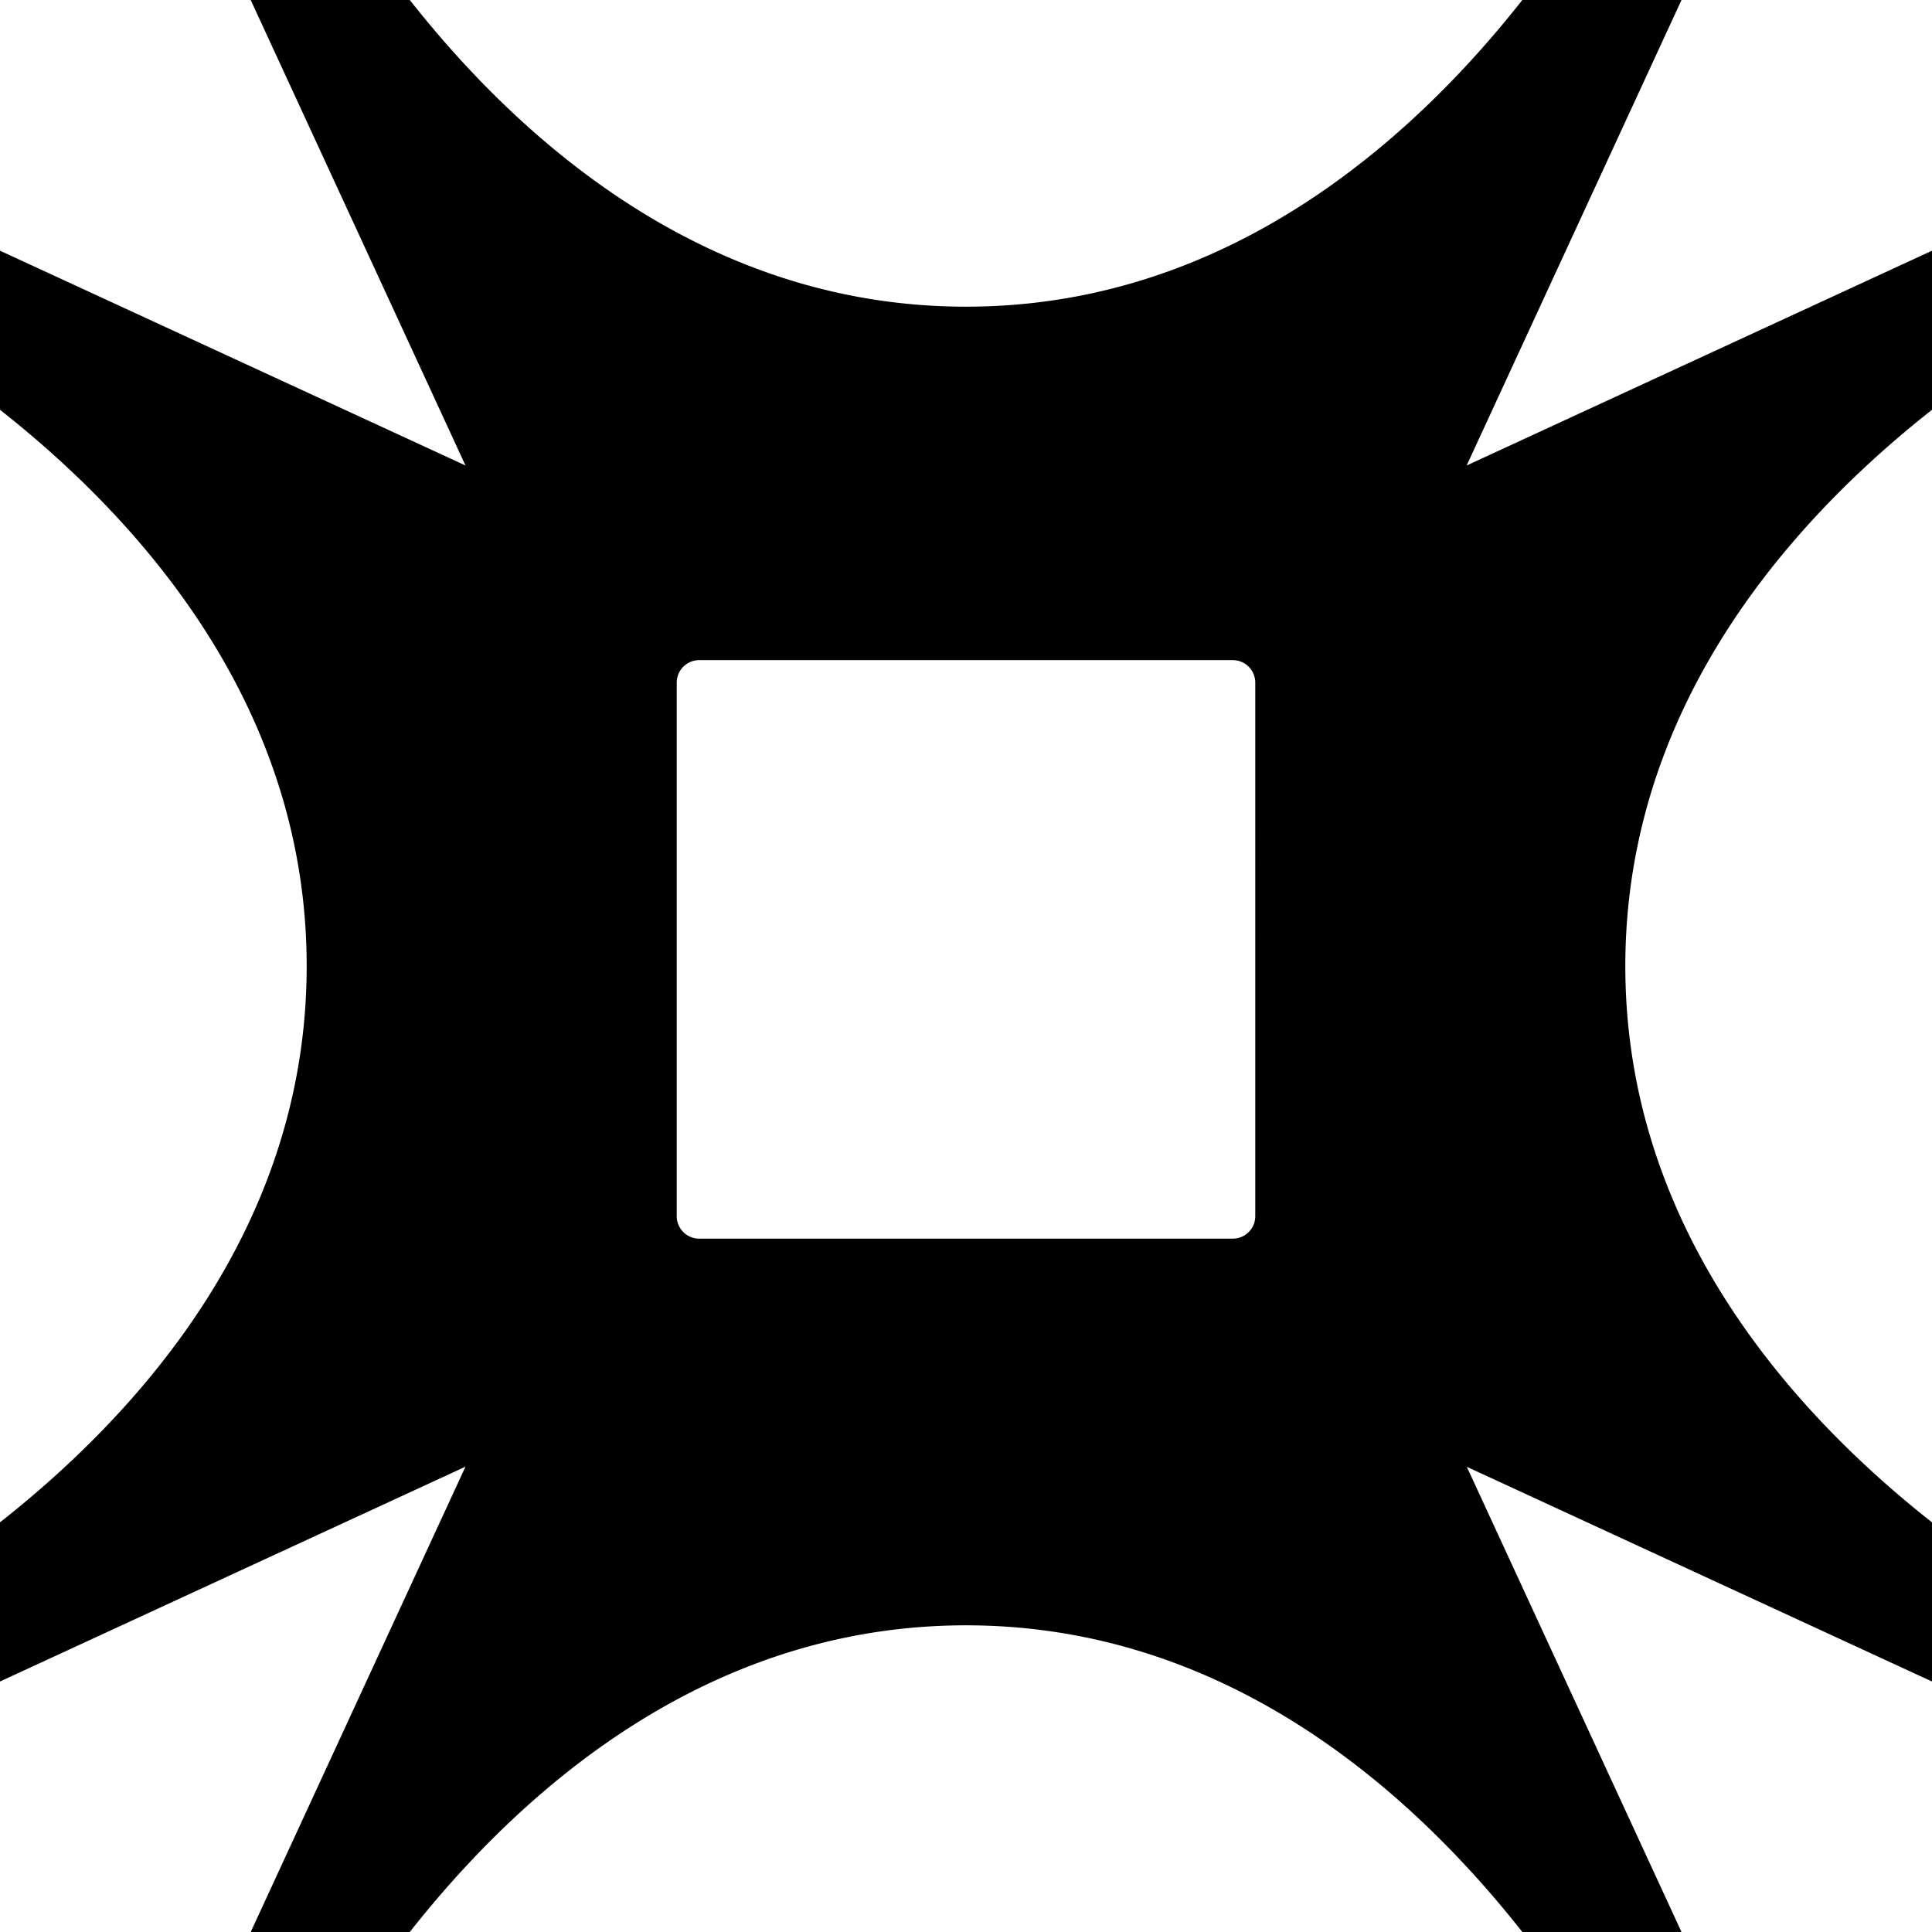 <svg xmlns="http://www.w3.org/2000/svg" data-name="Camada 2" viewBox="0 0 132.61 132.61"><defs><clipPath id="a"><path d="M0 0h132.61v132.61H0z" style="fill:none"/></clipPath></defs><path d="M111.56 66.31c0-31.45 35.36-47.14 35.36-47.14a4.13 4.13 0 0 0-.09-5.08c-.8-1-2-1.54-3.22-1.54-.59 0-1.17.12-1.73.38l-41.21 19.02 19.02-41.21c.78-1.71.31-3.75-1.16-4.95a4.116 4.116 0 0 0-5.08-.1S97.76 21.05 66.31 21.05 19.17-14.31 19.17-14.31a4.13 4.13 0 0 0-5.08.09c-1 .8-1.54 2-1.54 3.22 0 .59.12 1.17.38 1.73l19.02 41.22-41.22-19.02a4.137 4.137 0 0 0-4.95 1.16 4.13 4.13 0 0 0-.09 5.08s35.36 15.69 35.36 47.14-35.36 47.14-35.36 47.14a4.116 4.116 0 0 0 .1 5.08 4.16 4.16 0 0 0 4.95 1.16l41.21-19.02-19.02 41.21c-.26.55-.38 1.14-.38 1.73 0 1.22.54 2.42 1.54 3.22a4.13 4.13 0 0 0 5.08.09s15.69-35.36 47.14-35.36 47.14 35.36 47.14 35.36a4.116 4.116 0 0 0 5.08-.1 4.16 4.16 0 0 0 1.16-4.95l-19.01-41.19 41.19 19.01c1.71.78 3.75.31 4.95-1.16s1.24-3.56.1-5.08c0 0-35.36-15.69-35.36-47.14m-25.4 17.16c0 .86-.69 1.55-1.55 1.55H48c-.86 0-1.55-.69-1.55-1.55V46.86c0-.86.69-1.55 1.55-1.55h36.61c.86 0 1.55.69 1.55 1.55z" style="clip-path:url(#a)"/></svg>
